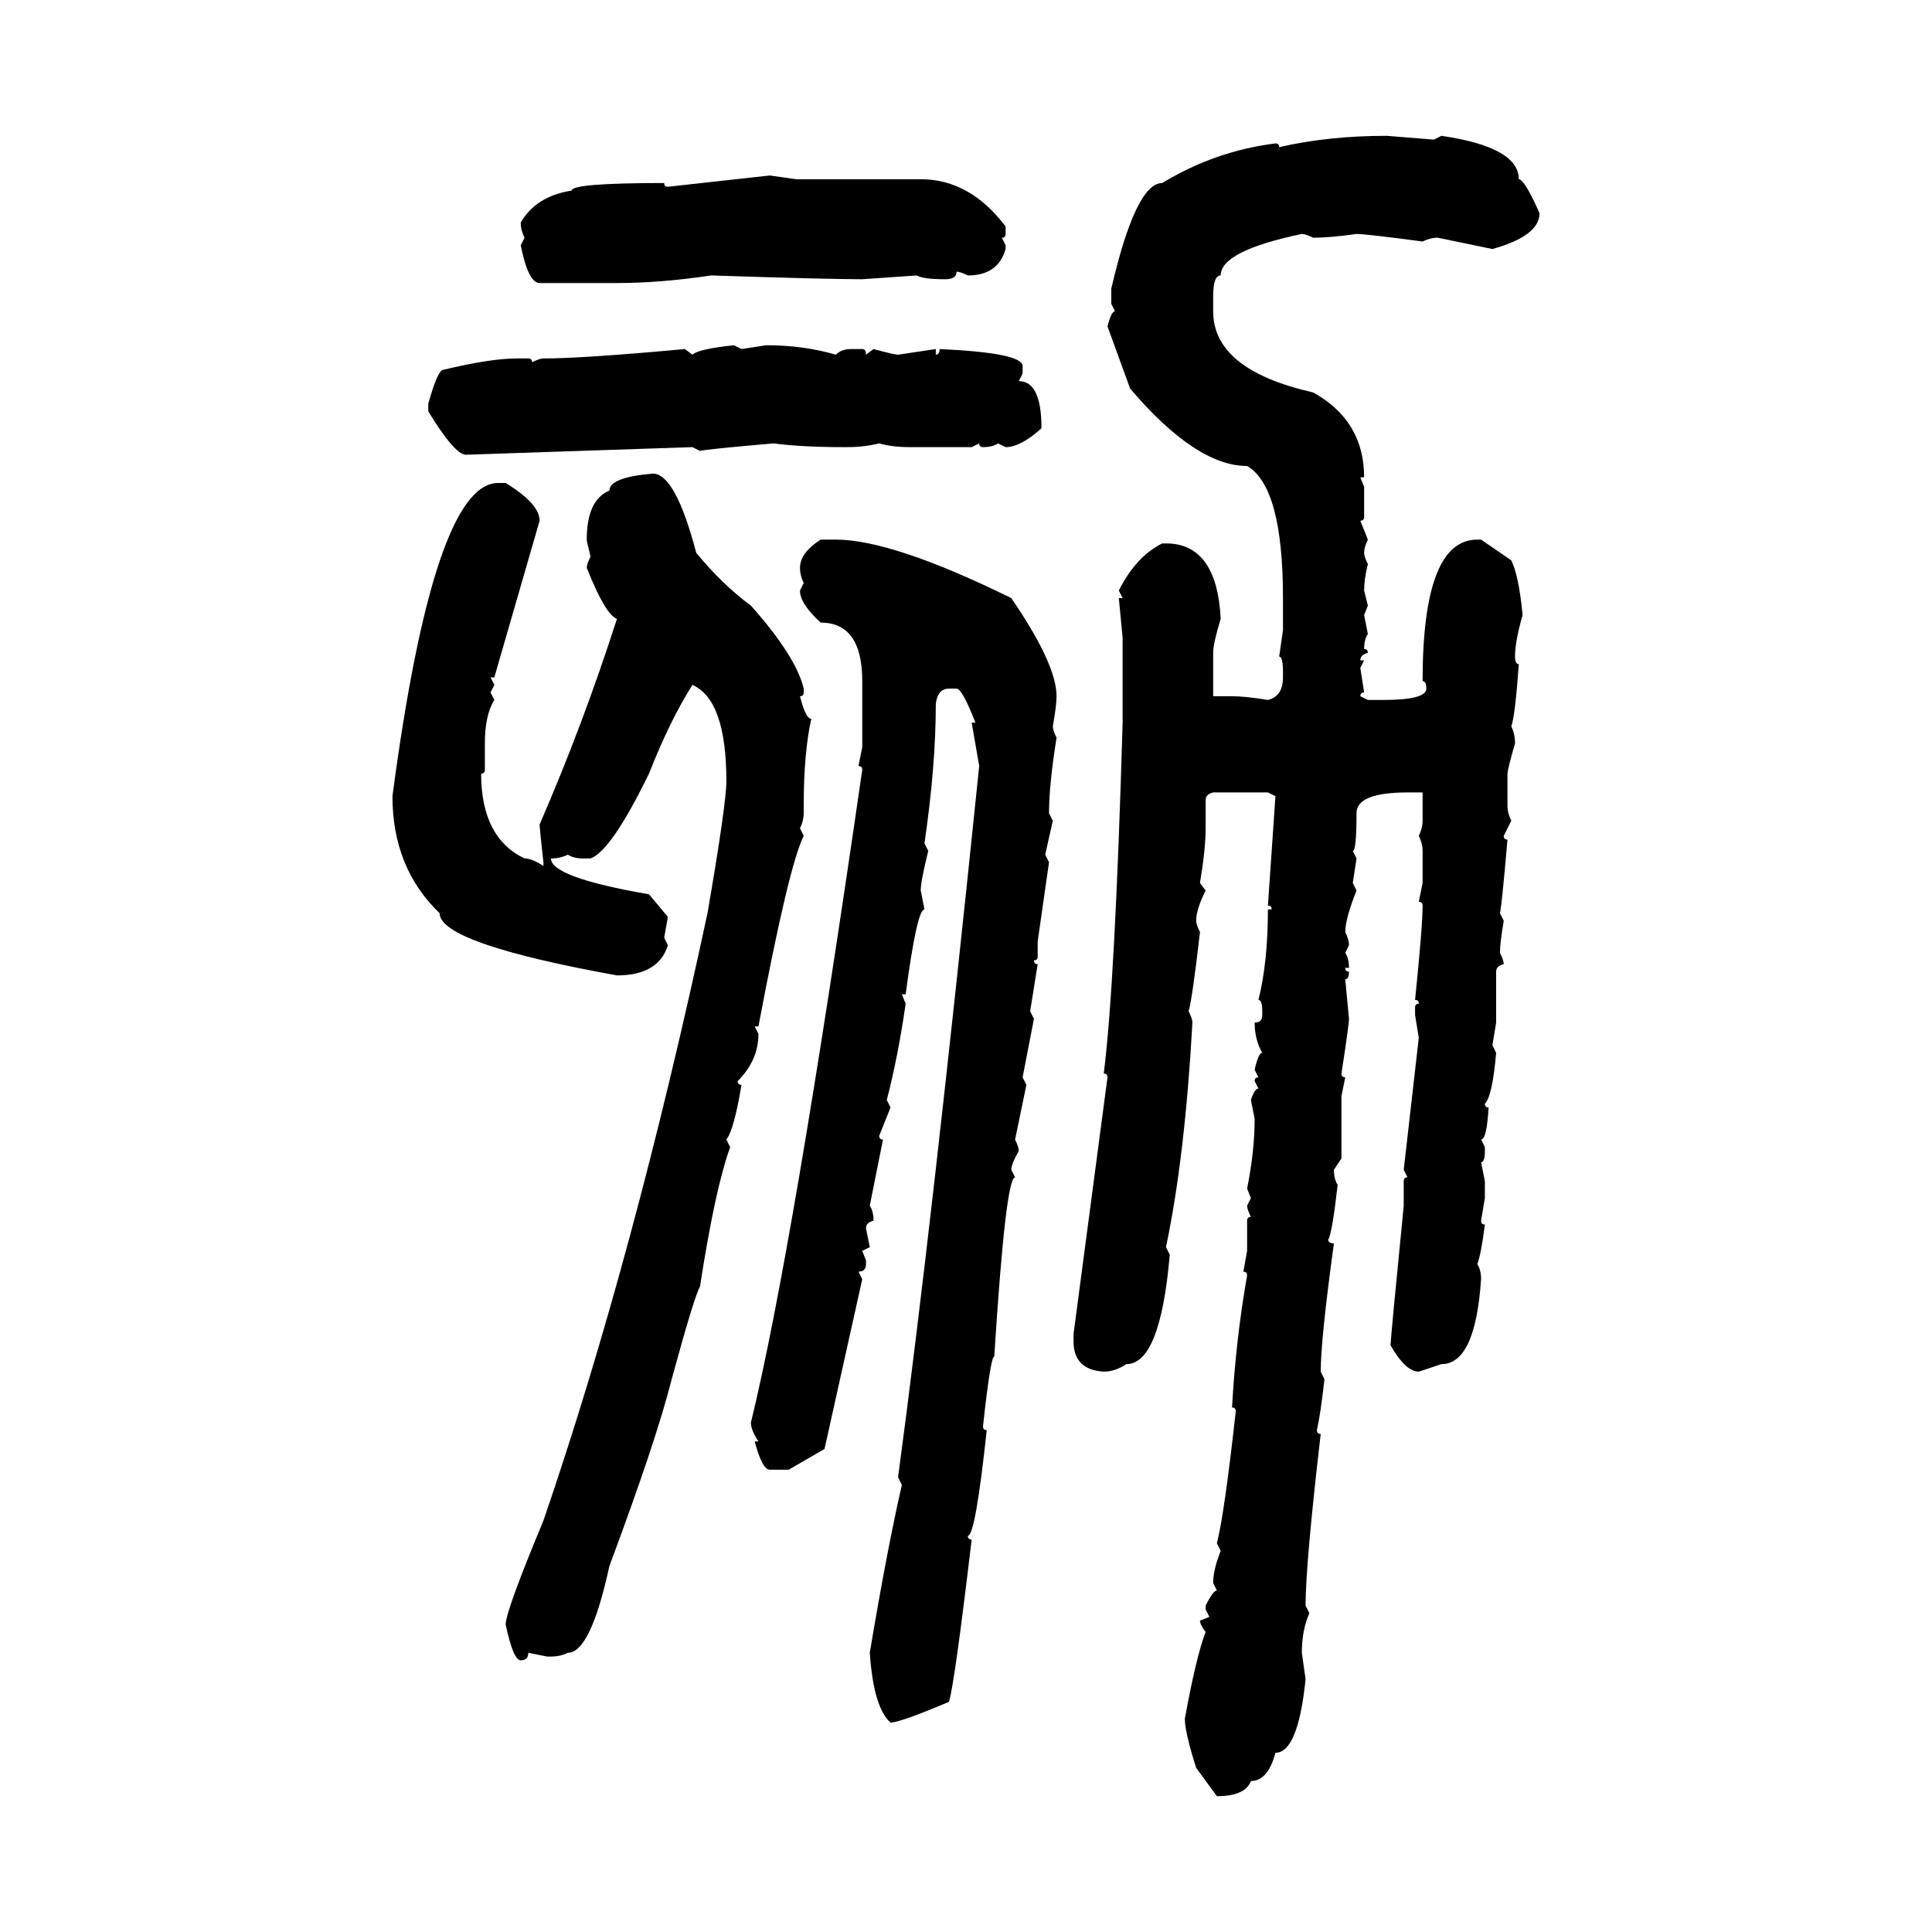<svg xmlns="http://www.w3.org/2000/svg" xmlns:xlink="http://www.w3.org/1999/xlink" width="300" height="300"><path d="M215.33 21.09L215.33 21.09L222.66 21.68L223.83 21.09Q235.84 22.85 235.84 27.83L235.84 27.83Q236.72 27.83 239.06 33.11L239.06 33.11Q239.06 36.62 231.74 38.67L231.74 38.67L223.24 36.91Q222.07 36.91 220.90 37.50L220.90 37.50Q212.11 36.33 210.64 36.33L210.64 36.33Q206.54 36.91 203.91 36.91L203.91 36.91Q202.73 36.33 202.15 36.33L202.15 36.33Q189.55 38.96 189.55 42.77L189.55 42.77Q188.38 42.77 188.38 46.00L188.38 46.00L188.38 48.34Q188.38 57.42 203.91 60.94L203.91 60.94Q211.82 65.33 211.82 74.12L211.82 74.12L211.23 74.12L211.82 75.59L211.82 80.27Q211.82 80.86 211.23 80.86L211.23 80.86L212.40 83.79Q211.82 84.96 211.82 85.84L211.82 85.84Q211.82 86.43 212.40 87.60L212.40 87.60Q211.82 89.94 211.82 91.70L211.82 91.70L212.40 94.04L211.82 95.51L212.40 98.44Q211.82 99.32 211.82 100.78L211.82 100.78Q212.40 100.78 212.40 101.37L212.40 101.37Q211.23 101.66 211.23 102.54L211.23 102.54L211.82 102.54L211.23 103.71L211.82 107.52Q211.23 107.52 211.23 108.11L211.23 108.11L212.40 108.69L214.75 108.69Q221.48 108.69 221.48 106.93L221.48 106.93Q221.48 105.76 220.90 105.76L220.90 105.76Q220.90 83.79 229.39 83.79L229.39 83.79L229.98 83.79L234.67 87.01Q235.84 89.36 236.43 95.51L236.43 95.51Q235.25 99.61 235.25 101.95L235.25 101.95Q235.25 103.13 235.84 103.13L235.84 103.13Q235.25 111.33 234.67 112.79L234.67 112.79Q235.25 113.96 235.25 115.43L235.25 115.43Q234.08 119.53 234.08 120.12L234.08 120.12L234.08 125.10Q234.08 126.27 234.67 127.44L234.67 127.44L233.50 129.79Q233.50 130.37 234.08 130.37L234.08 130.37Q233.20 140.63 232.91 141.80L232.91 141.80L233.50 142.97Q232.91 146.48 232.91 147.95L232.91 147.95Q233.50 149.12 233.50 149.71L233.50 149.71Q232.32 150 232.32 150.88L232.32 150.88L232.32 158.79L231.74 162.30L232.32 163.48Q231.74 170.21 230.57 171.39L230.57 171.39Q230.57 171.97 231.15 171.97L231.15 171.97Q230.86 176.95 229.98 176.95L229.98 176.95L230.57 178.13L230.57 178.71Q230.57 180.47 229.98 180.47L229.98 180.47L230.57 183.40L230.57 186.04L229.98 189.55Q229.98 190.14 230.57 190.14L230.57 190.14Q229.98 194.82 229.39 196.29L229.39 196.29Q229.98 197.17 229.98 198.63L229.98 198.63Q229.10 211.82 223.83 211.82L223.83 211.82L220.31 212.99Q218.26 212.99 215.92 208.89L215.92 208.89Q215.92 208.01 217.97 187.21L217.97 187.21L217.97 183.40Q217.97 182.81 218.55 182.81L218.55 182.81L217.97 181.64L220.31 161.13L219.73 157.62L219.73 156.45Q219.73 155.86 220.31 155.86L220.31 155.86Q220.31 155.27 219.73 155.27L219.73 155.27Q220.90 143.85 220.90 140.63L220.90 140.63Q220.90 140.04 220.31 140.04L220.31 140.04L220.90 137.11L220.90 132.13Q220.90 130.96 220.31 129.79L220.31 129.79Q220.90 128.61 220.90 127.44L220.90 127.44L220.90 123.05L218.55 123.05Q210.64 123.05 210.64 126.27L210.64 126.27Q210.64 132.13 210.06 132.13L210.06 132.13L210.64 133.30L210.06 137.11L210.64 138.28Q208.89 142.68 208.89 144.73L208.89 144.73Q209.47 145.90 209.47 146.78L209.47 146.78L208.89 147.95Q209.47 148.83 209.47 150.29L209.47 150.29L208.89 150.29Q208.89 150.88 209.47 150.88L209.47 150.88Q209.47 152.05 208.89 152.05L208.89 152.05L209.47 158.20Q209.47 159.08 208.30 166.70L208.30 166.70Q208.30 167.29 208.89 167.29L208.89 167.29L208.30 170.21L208.30 179.88L207.13 181.64Q207.13 183.11 207.71 183.98L207.71 183.98Q206.84 191.60 206.25 192.48L206.25 192.48Q206.25 193.07 207.13 193.07L207.13 193.07Q205.08 208.01 205.08 212.99L205.08 212.99L205.66 214.16Q205.08 219.43 204.49 222.07L204.49 222.07Q204.49 222.66 205.08 222.66L205.08 222.66Q202.73 242.87 202.73 249.32L202.73 249.32L203.32 250.49Q202.15 253.13 202.15 256.64L202.15 256.64L202.73 260.74Q201.56 272.17 198.05 272.17L198.05 272.17Q196.88 276.56 194.24 276.56L194.24 276.56Q193.36 278.91 188.96 278.91L188.96 278.91L185.74 274.51Q183.98 268.95 183.98 266.89L183.98 266.89Q185.74 257.23 187.21 253.42L187.21 253.42Q186.33 252.25 186.33 251.66L186.33 251.66L187.79 251.07L187.21 249.90L187.21 249.32Q188.38 246.97 188.96 246.97L188.96 246.97L188.38 245.80Q188.38 243.75 189.55 240.82L189.55 240.82L188.96 239.65Q190.14 234.96 191.89 219.14L191.89 219.14Q191.89 218.55 191.31 218.55L191.31 218.55Q191.89 208.01 193.65 198.05L193.65 198.05Q193.65 197.46 193.07 197.46L193.07 197.46L193.65 194.24L193.65 189.55Q193.65 188.96 194.24 188.96L194.24 188.96Q193.65 187.79 193.65 187.21L193.65 187.21L194.24 186.04L193.65 184.57Q194.82 178.71 194.82 173.73L194.82 173.73L194.24 170.80Q194.82 169.04 195.41 169.04L195.41 169.04L194.82 167.87Q194.82 167.29 195.41 167.29L195.41 167.29L194.82 166.11Q195.41 163.48 196.00 163.48L196.00 163.48Q194.82 161.43 194.82 158.79L194.82 158.79Q196.00 158.79 196.00 157.62L196.00 157.62L196.00 157.03Q196.00 155.27 195.41 155.27L195.41 155.27Q196.88 149.41 196.88 141.21L196.88 141.21L197.46 141.21Q197.46 140.63 196.88 140.63L196.88 140.63L198.05 123.63L196.88 123.05L188.38 123.05Q187.21 123.34 187.21 124.22L187.21 124.22L187.21 128.61Q187.21 131.84 186.33 137.11L186.33 137.11L187.21 138.28Q185.74 141.21 185.74 142.97L185.74 142.97Q185.74 143.55 186.33 144.73L186.33 144.73Q185.16 154.98 184.57 157.03L184.57 157.03Q185.16 158.20 185.16 158.79L185.16 158.79Q183.98 179.88 181.05 193.65L181.05 193.65L181.64 194.82Q180.18 211.82 174.90 211.82L174.90 211.82Q173.14 212.99 171.39 212.99L171.39 212.99Q166.70 212.70 166.70 208.30L166.70 208.30L166.70 207.13L171.97 167.29Q171.97 166.70 171.39 166.70L171.39 166.70Q173.14 152.93 174.32 112.21L174.32 112.21L174.32 99.02L173.73 92.87L174.32 92.87L173.73 91.70Q176.37 86.43 180.47 84.38L180.47 84.38L181.05 84.38Q188.96 84.38 189.55 96.09L189.55 96.09Q188.38 99.90 188.38 101.37L188.38 101.37L188.38 108.11L191.31 108.11Q193.36 108.11 196.88 108.69L196.88 108.69Q199.22 108.11 199.22 105.18L199.22 105.18L199.22 104.30Q199.22 101.95 198.63 101.95L198.63 101.95L199.22 97.85L199.22 92.87Q199.22 75.59 193.65 72.36L193.65 72.36Q185.74 72.36 175.49 60.35L175.49 60.35L171.97 50.68Q172.56 48.34 173.14 48.34L173.14 48.34L172.56 47.17L172.56 44.82Q176.37 28.42 180.47 28.42L180.47 28.42Q188.67 23.44 198.05 22.27L198.05 22.27Q198.63 22.27 198.63 22.85L198.63 22.85Q206.25 21.09 215.33 21.09ZM103.71 29.00L119.53 27.25L123.63 27.83L142.97 27.83Q150.59 27.83 156.15 35.16L156.15 35.16L156.15 36.33Q156.15 36.91 155.57 36.91L155.57 36.91L156.15 38.09L156.15 38.67Q154.98 42.77 150.29 42.77L150.29 42.77Q149.12 42.19 148.54 42.19L148.54 42.19Q148.54 43.36 146.78 43.36L146.78 43.36Q143.26 43.36 142.38 42.77L142.38 42.77L133.89 43.36Q128.32 43.36 110.45 42.77L110.45 42.77Q102.54 43.95 95.80 43.95L95.80 43.95L83.79 43.95Q82.03 43.95 80.86 38.09L80.86 38.09L81.45 36.91Q80.86 35.74 80.86 34.57L80.86 34.57Q83.20 30.47 88.77 29.59L88.77 29.59Q88.77 28.42 103.13 28.42L103.13 28.42Q103.13 29.00 103.71 29.00L103.71 29.00ZM113.96 53.61L113.96 53.61L115.14 54.20L118.95 53.61Q124.80 53.61 129.79 55.08L129.79 55.08Q130.66 54.20 132.13 54.20L132.13 54.20L133.89 54.20Q134.47 54.20 134.47 55.08L134.47 55.08L135.64 54.20Q138.87 55.08 139.45 55.08L139.45 55.08L145.31 54.20L145.31 55.08Q145.90 55.08 145.90 54.20L145.90 54.20Q158.79 54.79 158.79 56.84L158.79 56.84L158.79 58.01L158.20 59.18Q161.72 59.18 161.72 66.50L161.72 66.50Q158.50 69.43 156.15 69.43L156.15 69.43L154.98 68.85Q154.10 69.43 152.64 69.43L152.64 69.43Q152.05 69.43 152.05 68.85L152.05 68.85L150.88 69.43L141.21 69.43Q138.57 69.43 136.52 68.85L136.52 68.85Q134.18 69.43 131.54 69.43L131.54 69.43L130.96 69.43Q124.51 69.43 120.12 68.85L120.12 68.85Q109.86 69.73 108.69 70.02L108.69 70.02L107.52 69.43L72.36 70.61Q70.61 70.61 66.50 63.87L66.50 63.87L66.50 62.70Q67.97 57.42 68.85 57.42L68.85 57.42Q76.17 55.66 80.27 55.66L80.27 55.66L82.03 55.66Q82.62 55.66 82.62 56.25L82.62 56.25Q83.79 55.66 84.38 55.66L84.38 55.66Q90.53 55.66 106.35 54.20L106.35 54.20L107.52 55.08Q108.40 54.20 113.96 53.61ZM101.37 73.54L101.37 73.54Q104.88 73.54 108.11 85.84L108.11 85.84Q112.21 90.82 116.60 94.04L116.60 94.04Q123.63 101.95 124.80 106.93L124.80 106.93L124.80 107.52Q124.80 108.11 124.22 108.11L124.22 108.11Q125.10 111.62 125.98 111.62L125.98 111.62Q124.80 116.89 124.80 125.10L124.80 125.10L124.80 126.27Q124.80 127.44 124.22 128.61L124.22 128.61L124.80 129.79Q122.46 134.47 117.77 159.38L117.77 159.38L117.19 159.38L117.77 160.55Q117.77 164.65 114.55 167.87L114.55 167.87Q114.55 168.46 115.14 168.46L115.14 168.46Q113.96 175.49 112.79 176.95L112.79 176.95L113.38 178.13Q111.04 184.57 108.69 199.80L108.69 199.80Q107.81 201.27 104.30 214.16L104.30 214.16Q101.95 223.54 94.63 243.16L94.63 243.16Q91.70 256.64 88.18 256.64L88.18 256.64Q87.01 257.23 85.55 257.23L85.55 257.23L84.96 257.23L82.03 256.64Q82.03 257.81 80.86 257.81L80.86 257.81Q79.69 257.81 78.52 252.25L78.52 252.25Q78.52 250.20 84.38 236.13L84.38 236.13Q98.44 195.12 109.86 141.80L109.86 141.80Q112.79 124.80 112.79 121.29L112.79 121.29Q112.79 108.69 107.52 106.35L107.52 106.35Q104.00 111.91 100.78 120.12L100.78 120.12Q94.92 132.13 91.70 133.30L91.70 133.30L90.53 133.30Q89.06 133.30 88.18 132.71L88.18 132.71Q87.01 133.30 85.55 133.30L85.55 133.30Q85.55 136.23 100.78 138.87L100.78 138.87L103.71 142.38L103.13 145.61L103.71 146.78Q102.25 151.46 95.80 151.46L95.80 151.46Q68.26 146.48 68.26 141.80L68.26 141.80Q60.94 134.77 60.94 123.63L60.94 123.63Q67.38 75 77.34 75L77.34 75L78.52 75Q83.79 78.22 83.79 80.86L83.79 80.86L76.76 105.18L76.17 105.18L76.76 106.35L76.17 107.52L76.76 108.69Q75.29 111.04 75.29 115.43L75.29 115.43L75.29 119.53Q75.29 120.12 74.71 120.12L74.71 120.12Q74.71 130.08 81.45 133.30L81.45 133.30Q82.62 133.30 84.38 134.47L84.38 134.47L84.38 133.89Q83.79 128.61 83.79 128.03L83.79 128.03Q90.53 112.50 95.80 96.09L95.80 96.09Q94.04 95.51 91.11 88.18L91.11 88.18Q91.11 87.60 91.70 86.43L91.70 86.43Q91.11 84.08 91.11 83.79L91.11 83.79Q91.11 77.64 94.63 76.17L94.63 76.17Q94.63 74.12 101.37 73.54ZM127.44 83.79L127.44 83.79L129.79 83.79Q138.57 83.79 157.03 92.87L157.03 92.87Q164.06 103.13 164.06 108.11L164.06 108.11Q164.06 109.57 163.48 112.79L163.48 112.79Q163.48 113.38 164.06 114.55L164.06 114.55Q162.89 121.88 162.89 126.27L162.89 126.27L163.48 127.44L162.30 132.71L162.89 133.89L161.13 146.19L161.13 148.54Q161.13 149.12 160.55 149.12L160.55 149.12Q160.55 149.71 161.13 149.71L161.13 149.71L159.96 157.03L160.55 158.20L158.79 167.29L159.38 168.46L157.62 176.95Q158.20 178.13 158.20 178.71L158.20 178.71Q157.03 180.76 157.03 181.64L157.03 181.64L157.62 182.81Q156.15 182.81 154.39 210.64L154.39 210.64Q153.81 210.64 152.64 221.48L152.64 221.48Q152.64 222.07 153.22 222.07L153.22 222.07Q151.46 238.48 150.29 238.48L150.29 238.48Q150.29 239.06 150.88 239.06L150.88 239.06Q148.24 261.33 147.36 264.26L147.36 264.26Q139.75 267.48 138.28 267.48L138.28 267.48Q135.64 265.14 135.06 256.64L135.06 256.64Q137.70 240.82 140.04 230.57L140.04 230.57L139.45 229.39Q144.73 190.14 152.05 118.95L152.05 118.95L150.88 112.21L151.46 112.21Q149.41 106.93 148.54 106.93L148.54 106.93L147.36 106.93Q145.61 106.93 145.31 109.28L145.31 109.28Q145.31 118.95 143.55 130.96L143.55 130.96L144.14 132.13Q142.97 136.82 142.97 138.28L142.97 138.28L143.55 141.21Q142.38 141.21 140.63 154.39L140.63 154.39L140.04 154.39L140.63 155.86Q139.45 164.06 137.70 170.80L137.70 170.80L138.28 171.97L136.52 176.37Q136.52 176.95 137.11 176.95L137.11 176.95L135.06 187.21Q135.64 188.09 135.64 189.55L135.64 189.55Q134.47 189.84 134.47 190.72L134.47 190.72L135.06 193.65L133.89 194.24L134.47 195.70L134.47 196.29Q134.47 197.46 133.30 197.46L133.30 197.46L133.89 198.63L128.03 225L122.46 228.22L119.53 228.22Q118.36 228.22 117.19 223.83L117.19 223.83L117.77 223.83Q116.60 222.07 116.60 220.90L116.60 220.90Q123.05 194.53 133.89 119.53L133.89 119.53Q133.89 118.95 133.30 118.95L133.30 118.95L133.89 116.02L133.89 105.76Q133.89 96.68 127.44 96.68L127.44 96.68Q124.22 93.75 124.22 91.70L124.22 91.70L124.80 90.53Q124.22 89.36 124.22 88.18L124.22 88.18Q124.22 85.84 127.44 83.79Z"/></svg>